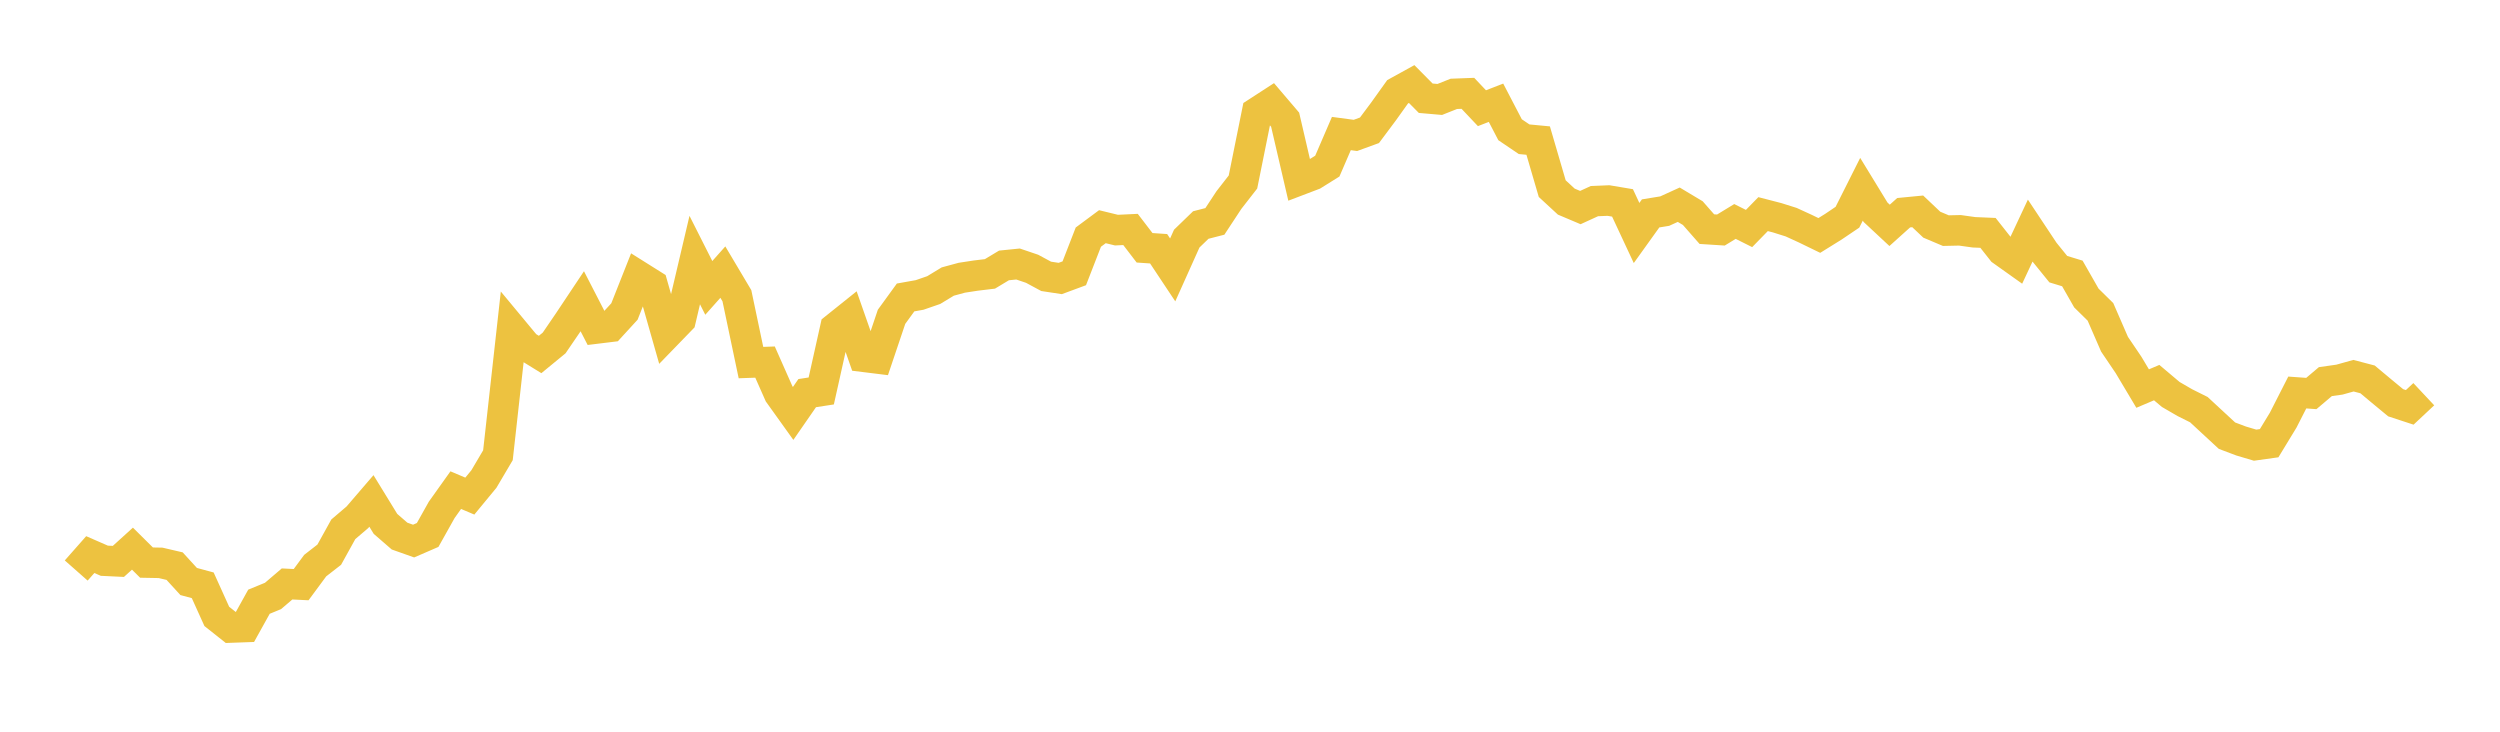 <svg width="164" height="48" xmlns="http://www.w3.org/2000/svg" xmlns:xlink="http://www.w3.org/1999/xlink"><path fill="none" stroke="rgb(237,194,64)" stroke-width="2" d="M5,37.426L5.922,36.381L6.844,36.784L7.766,36.828L8.689,35.991L9.611,36.906L10.533,36.923L11.455,37.138L12.377,38.147L13.299,38.396L14.222,40.436L15.144,41.167L16.066,41.134L16.988,39.473L17.91,39.094L18.832,38.307L19.754,38.353L20.677,37.104L21.599,36.387L22.521,34.721L23.443,33.935L24.365,32.862L25.287,34.366L26.21,35.167L27.132,35.494L28.054,35.094L28.976,33.447L29.898,32.153L30.82,32.544L31.743,31.425L32.665,29.863L33.587,21.574L34.509,22.685L35.431,23.254L36.353,22.497L37.275,21.147L38.198,19.762L39.12,21.553L40.042,21.44L40.964,20.434L41.886,18.105L42.808,18.684L43.731,21.928L44.653,20.977L45.575,17.06L46.497,18.886L47.419,17.85L48.341,19.402L49.263,23.785L50.186,23.752L51.108,25.834L52.03,27.121L52.952,25.789L53.874,25.647L54.796,21.511L55.719,20.772L56.641,23.404L57.563,23.518L58.485,20.783L59.407,19.513L60.329,19.348L61.251,19.029L62.174,18.469L63.096,18.219L64.018,18.078L64.94,17.967L65.862,17.412L66.784,17.319L67.707,17.632L68.629,18.129L69.551,18.269L70.473,17.928L71.395,15.555L72.317,14.871L73.24,15.096L74.162,15.052L75.084,16.255L76.006,16.318L76.928,17.706L77.85,15.653L78.772,14.761L79.695,14.524L80.617,13.123L81.539,11.939L82.461,7.368L83.383,6.77L84.305,7.852L85.228,11.823L86.15,11.472L87.072,10.897L87.994,8.76L88.916,8.883L89.838,8.547L90.76,7.312L91.683,6.021L92.605,5.513L93.527,6.444L94.449,6.524L95.371,6.157L96.293,6.122L97.216,7.098L98.138,6.74L99.06,8.51L99.982,9.134L100.904,9.222L101.826,12.374L102.749,13.226L103.671,13.616L104.593,13.194L105.515,13.155L106.437,13.31L107.359,15.285L108.281,13.999L109.204,13.849L110.126,13.429L111.048,13.981L111.97,15.031L112.892,15.09L113.814,14.528L114.737,14.99L115.659,14.046L116.581,14.285L117.503,14.575L118.425,14.998L119.347,15.446L120.269,14.873L121.192,14.25L122.114,12.415L123.036,13.923L123.958,14.783L124.88,13.954L125.802,13.865L126.725,14.739L127.647,15.129L128.569,15.109L129.491,15.238L130.413,15.277L131.335,16.445L132.257,17.101L133.18,15.13L134.102,16.519L135.024,17.657L135.946,17.938L136.868,19.552L137.79,20.459L138.713,22.581L139.635,23.944L140.557,25.49L141.479,25.099L142.401,25.877L143.323,26.412L144.246,26.873L145.168,27.727L146.09,28.58L147.012,28.928L147.934,29.203L148.856,29.074L149.778,27.559L150.701,25.748L151.623,25.814L152.545,25.034L153.467,24.904L154.389,24.646L155.311,24.888L156.234,25.659L157.156,26.421L158.078,26.723L159,25.859"></path></svg>